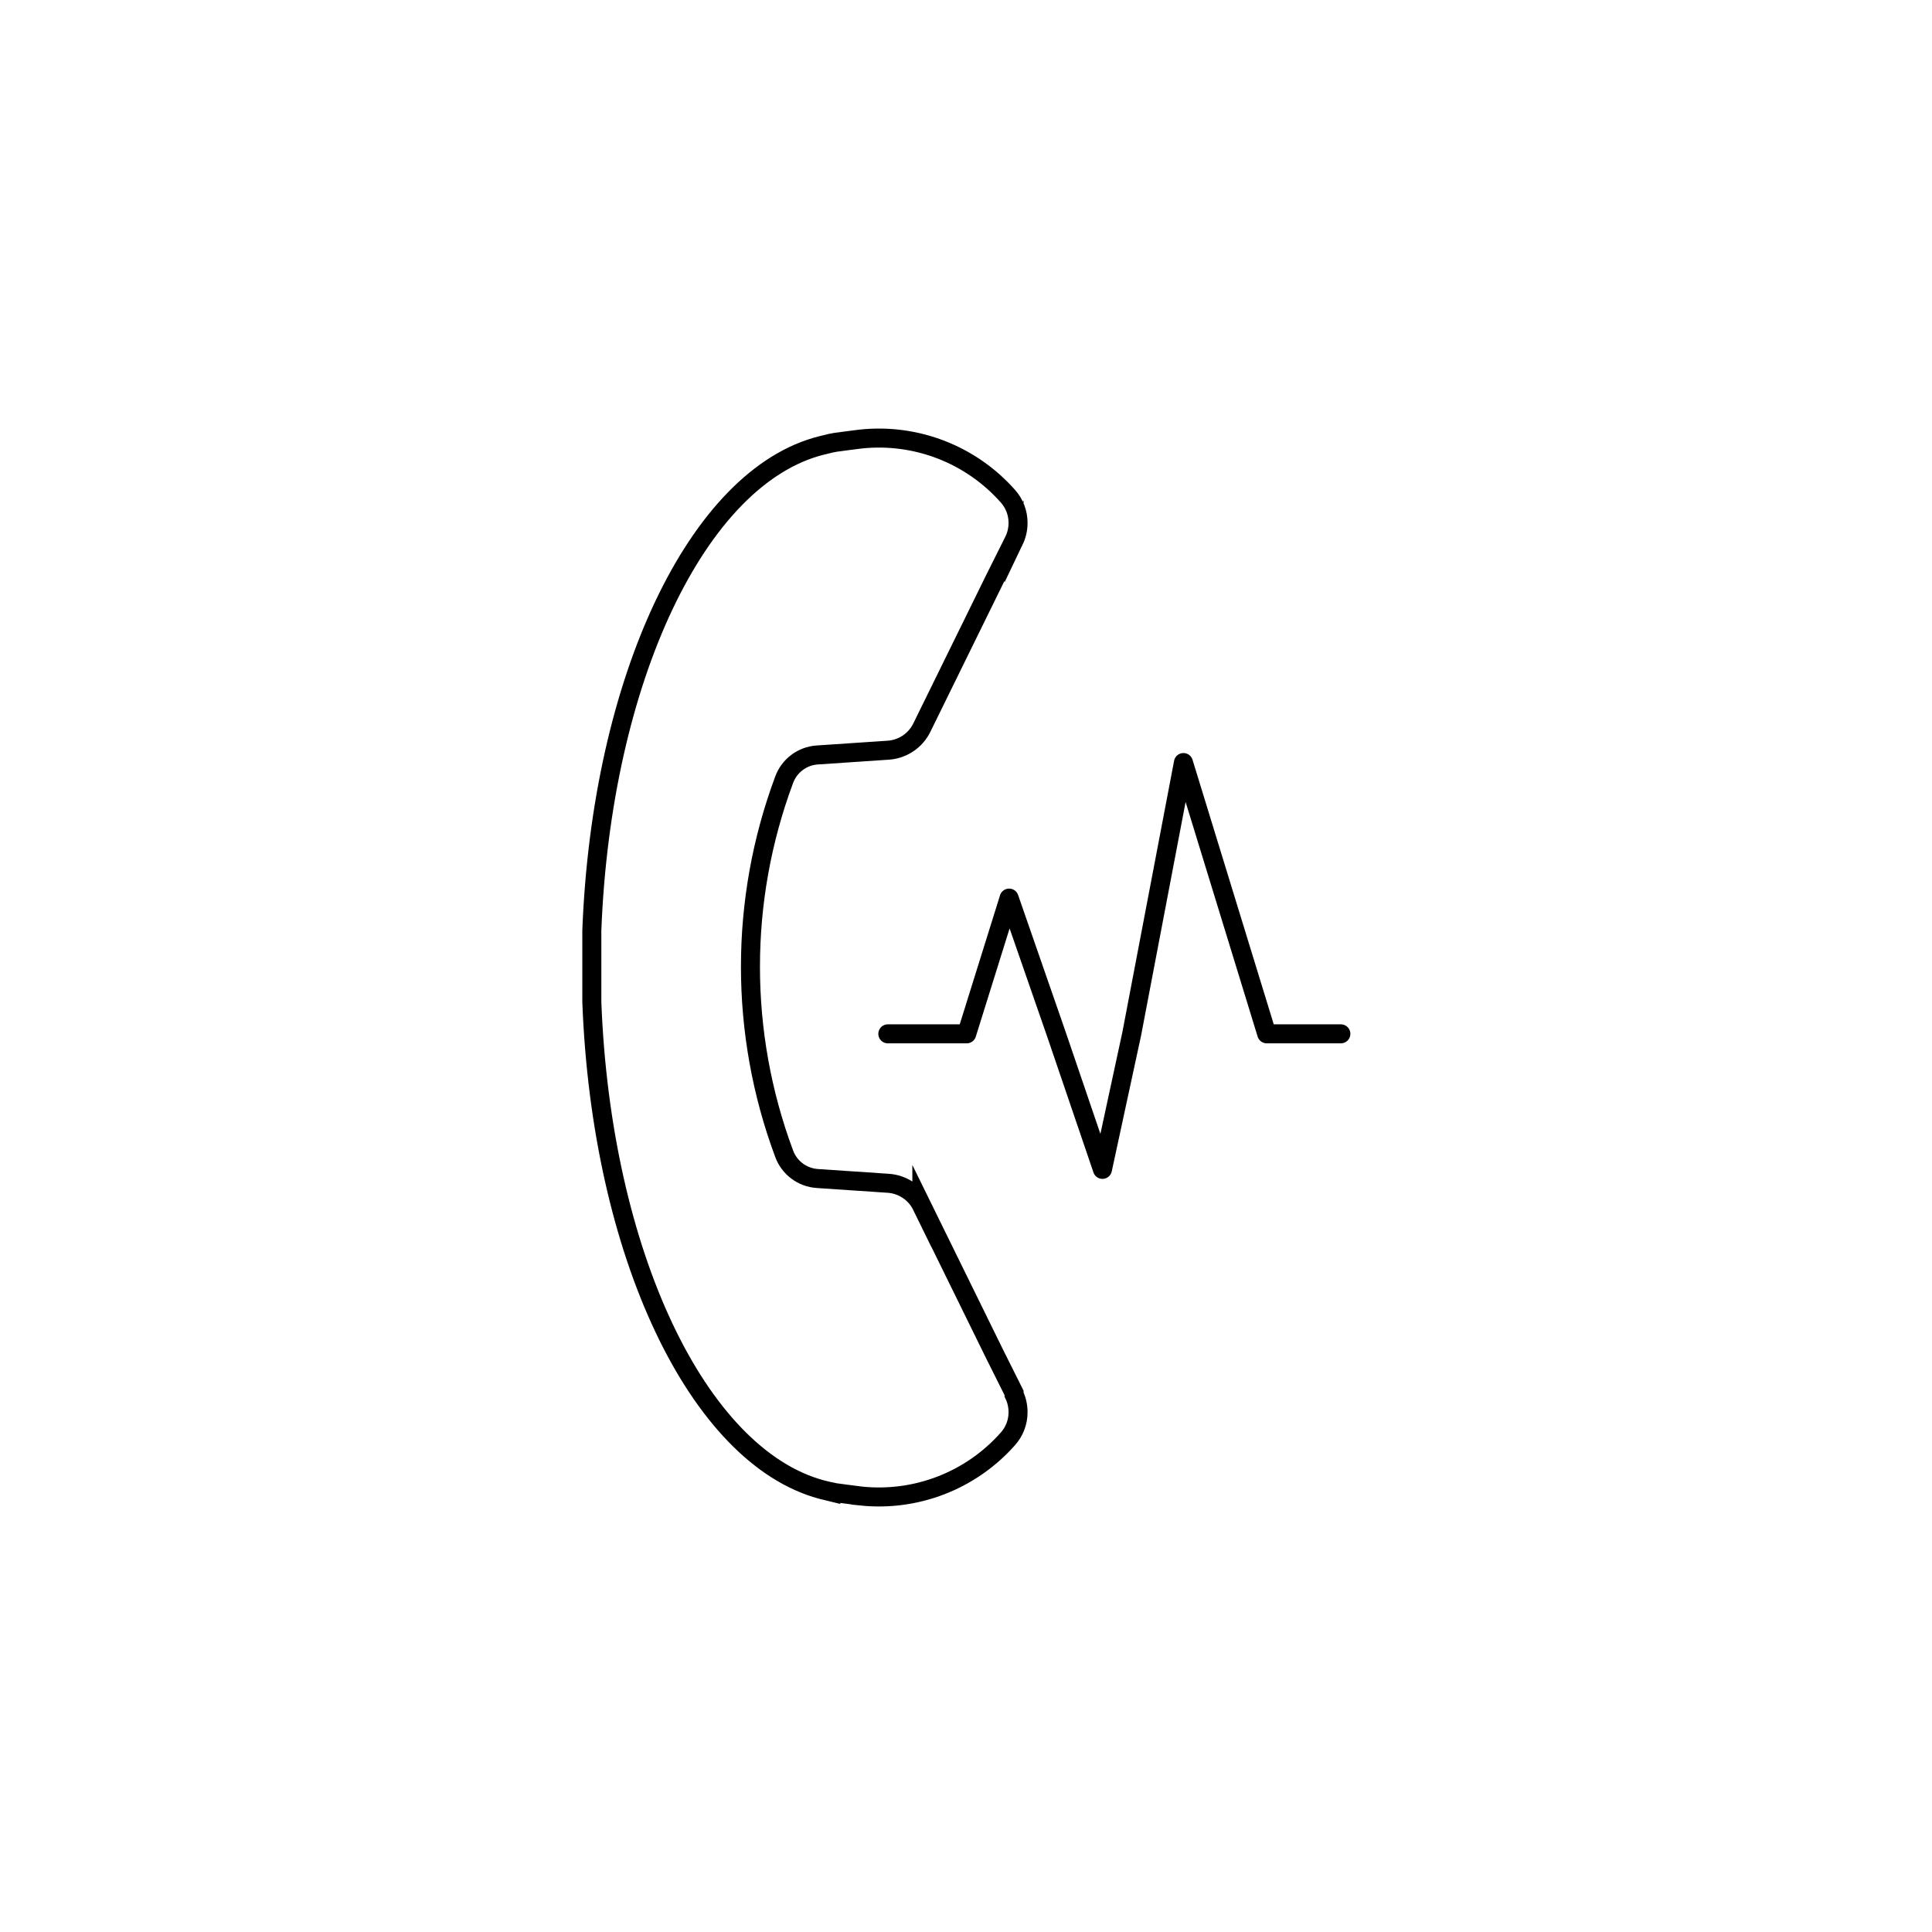 <?xml version="1.0" encoding="UTF-8"?>
<!-- Uploaded to: SVG Repo, www.svgrepo.com, Generator: SVG Repo Mixer Tools -->
<svg width="800px" height="800px" version="1.1" viewBox="144 144 512 512" xmlns="http://www.w3.org/2000/svg">
 <g fill="none" stroke="#000000">
  <path transform="matrix(5.038 0 0 5.038 148.09 148.09)" d="m52.53 72.46-1-2-3.85-7.84v7.75e-4c-0.336-0.688-1.016-1.142-1.779-1.19l-3.72-0.25c-0.794-0.053-1.482-0.571-1.75-1.32-2.356-6.335-2.356-13.306 0-19.64 0.268-0.749 0.956-1.268 1.75-1.32l3.72-0.25c0.764-0.048 1.444-0.502 1.779-1.19l3.85-7.84 1-2v7.75e-4c0.139-0.29 0.211-0.608 0.21-0.93 0.002-0.52-0.191-1.024-0.54-1.41-1.941-2.19-4.82-3.307-7.73-3l-0.71 0.09-0.37 0.05c-0.167 0.018-0.335 0.044-0.5 0.08l-0.49 0.12c-6.5 1.621-11.57 12.28-12.08 25.51v1.6 0.28 0.28 1.6c0.5 13.23 5.57 23.89 12.08 25.65l0.49 0.12v-7.76e-4c0.165 0.036 0.333 0.063 0.5 0.08l0.37 0.05 0.71 0.09v7.76e-4c2.91 0.307 5.79-0.81 7.73-3 0.35-0.387 0.542-0.889 0.54-1.41 7.76e-4 -0.322-0.071-0.64-0.21-0.93v-0.081z" stroke-miterlimit="10"/>
  <path transform="matrix(5.038 0 0 5.038 148.09 148.09)" d="m45.89 53.57h4.15l2.23-7.14 2.48 7.14 2.43 7.13 1.54-7.13 2.72-14.27 4.381 14.27h3.9" stroke-linecap="round" stroke-linejoin="round"/>
 </g>
</svg>